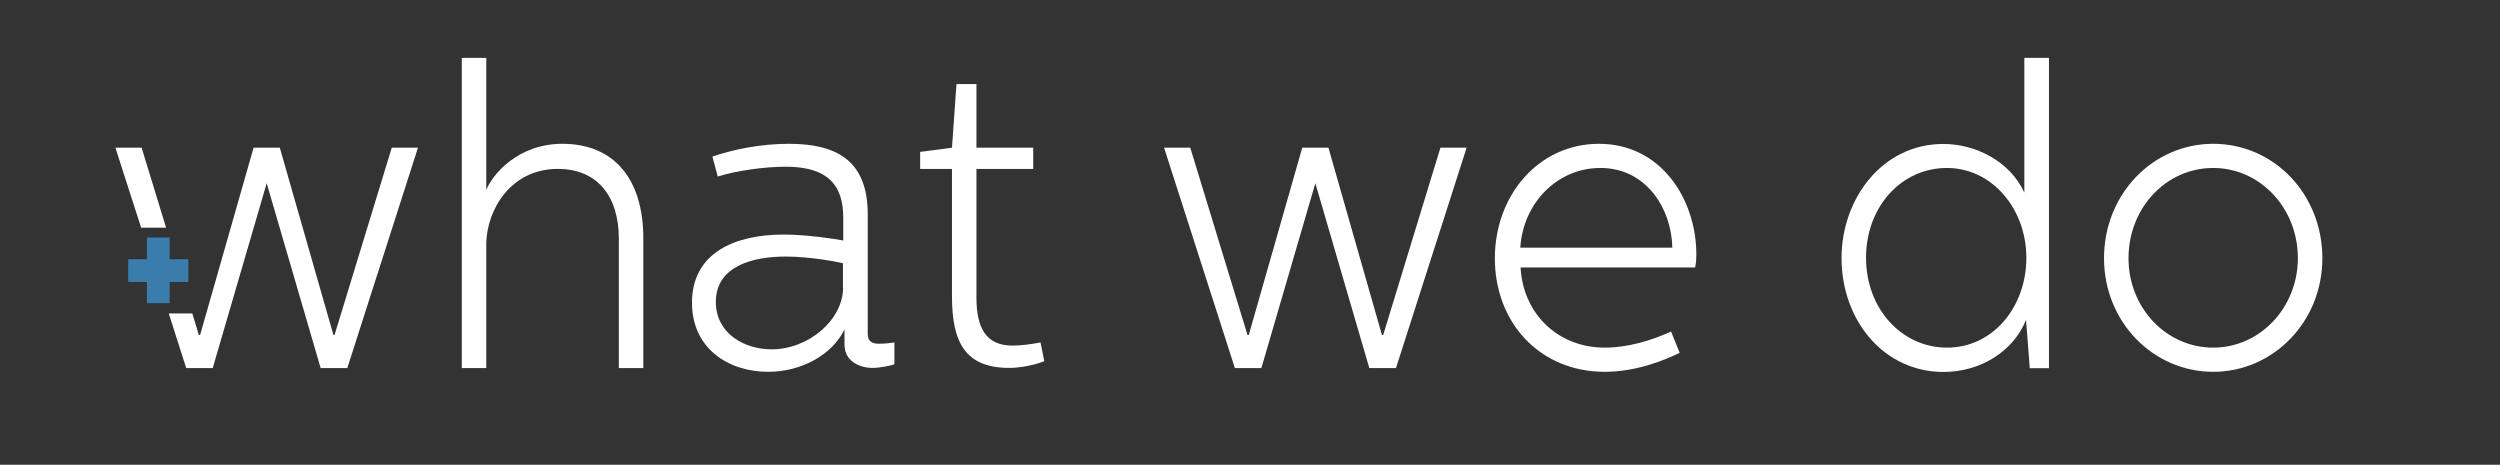 <?xml version="1.0" encoding="UTF-8"?> <!-- Generator: Adobe Illustrator 24.0.0, SVG Export Plug-In . SVG Version: 6.00 Build 0) --> <svg xmlns="http://www.w3.org/2000/svg" xmlns:xlink="http://www.w3.org/1999/xlink" version="1.1" id="Capa_1" x="0px" y="0px" viewBox="0 0 1603 298" style="enable-background:new 0 0 1603 298;" xml:space="preserve"><rect x="0" y="0" width="1603" height="298" fill="#333333" stroke="none"/> <style type="text/css"> .st0{fill:none;stroke:#C6C6C5;stroke-miterlimit:10;} .st1{fill:#C6C6C5;} .st2{fill:#3A7DAC;} .st3{fill:none;} .st4{fill:#FFFFFF;} </style> <path class="st3" d="M459.1,193.6c0,20.4,18.3,30.4,35.7,30.4c23.9,0,45.9-19,45.9-39.7v-15.5c-3.1-0.8-20.7-4.3-36.7-4.3 C483,164.5,459.1,170.5,459.1,193.6z"></path> <path class="st3" d="M1026.1,107.7c-27.8,0-49.5,22.6-51.4,51.1h97.5C1071.7,133.8,1055.5,107.7,1026.1,107.7z"></path> <path class="st3" d="M1248.4,107.7c-29.4,0-51.9,25-51.9,57.6c0,33.1,23.3,57.6,51.9,57.6c29.6,0,50.9-26.4,50.9-57.6 C1299.3,133.8,1277.3,107.7,1248.4,107.7z"></path> <path class="st3" d="M1419.1,107.7c-30.1,0-54.3,25.5-54.3,57.9c0,31.8,24.1,57.3,54.3,57.3c29.9,0,54.3-25.5,54.3-57.3 C1473.3,133.3,1449,107.7,1419.1,107.7z"></path> <polygon class="st4" points="214.5,214.8 213.8,214.8 179.4,94.7 162.6,94.7 128.3,214.8 127.5,214.8 123.3,201 108.2,201 119.4,236 136.4,236 171,117.5 205.6,236 222.7,236 268,94.7 251.2,94.7 "></polygon> <polygon class="st4" points="90.8,94.7 74,94.7 90.5,146 106.5,146 "></polygon> <path class="st4" d="M360.6,92.2c-28.8,0-45.1,20.1-48.8,29.6V37.1h-15.7V236h15.7v-80.2c0.5-21.2,15.5-47.5,45.9-47.5 c25.2,0,39.1,17.4,39.1,44.8V236h15.7v-83.1C412.5,114,393.1,92.2,360.6,92.2z"></path> <path class="st4" d="M556.4,214.2v-76.6c0-32.1-16.8-45.4-50.6-45.4c-17.6,0-35.4,3.5-49,8.2l3.4,12.8c11.8-3.8,30.4-6.3,43.3-6.3 c21.8,0,37.2,7.1,37.2,32.6v14.7c-4.2-0.8-22.5-3.8-38.3-3.8c-31.2,0-58.7,11.7-58.7,43.7c0,29.3,23.3,44.3,48.8,44.3 c22,0,41.4-11.4,49-27.2v9.8c0,10.6,9.7,14.9,17.8,14.9c5,0,12.8-1.6,14.2-2.4v-13.9c-1.6,0.3-6.6,0.8-9.4,0.8 C559.5,220.5,556.4,219.1,556.4,214.2z M540.6,184.3c0,20.7-22,39.7-45.9,39.7c-17.3,0-35.7-10.1-35.7-30.4 c0-23.1,23.9-29.1,44.8-29.1c16,0,33.6,3.5,36.7,4.3V184.3z"></path> <path class="st4" d="M649.2,221.6c-17,0-23.1-11.4-23.1-30.7v-82.6h36.4V94.7h-36.4V53.9h-12.8l-2.9,40.8l-20.4,2.7v10.9h20.4V190 c0,29.3,8.4,45.9,36.7,45.9c7.3,0,16.5-1.9,22.5-4.3l-2.4-12C661,220.7,654.7,221.6,649.2,221.6z"></path> <polygon class="st4" points="886.9,214.8 886.1,214.8 851.8,94.7 835,94.7 800.7,214.8 799.9,214.8 763.2,94.7 746.4,94.7 791.8,236 808.8,236 843.4,117.5 878,236 895.1,236 940.4,94.7 923.6,94.7 "></polygon> <path class="st4" d="M1025.3,92.2c-38.8,0-66.8,33.1-66.8,73.4c0,41.3,28.8,72.8,70.5,72.8c19.7,0,37.7-7.1,48-12.2l-5.5-13.6 c-13.4,6-28,10.3-42.5,10.3c-30.1,0-52.4-21.7-54-51.4h111.9c0,0,0.8-2.7,0.8-8.2C1087.7,127.5,1064.9,92.2,1025.3,92.2z M974.8,158.8c1.8-28.5,23.6-51.1,51.4-51.1c29.4,0,45.6,26.1,46.1,51.1H974.8z"></path> <path class="st4" d="M1298,123.5c-9.2-20.1-31.2-31.2-51.9-31.2c-39.3,0-65.3,35.3-65.3,73.1c0,40.5,27.5,73.1,65.3,73.1 c23.6,0,44.8-13,53-33.4l2.4,31h12.3V37.1H1298V123.5z M1248.4,222.9c-28.6,0-51.9-24.5-51.9-57.6c0-32.6,22.5-57.6,51.9-57.6 c28.8,0,50.9,26.1,50.9,57.6C1299.3,196.6,1278.1,222.9,1248.4,222.9z"></path> <path class="st4" d="M1419.1,92.2c-38.5,0-70,32.1-70,73.4c0,40.8,31.5,72.8,70,72.8s70-32.1,70-72.8 C1489.1,124.3,1457.9,92.2,1419.1,92.2z M1419.1,222.9c-30.1,0-54.3-25.5-54.3-57.3c0-32.3,24.1-57.9,54.3-57.9 c29.9,0,54.3,25.5,54.3,57.9C1473.3,197.4,1449,222.9,1419.1,222.9z"></path> <g> <g> <g> <rect x="82.2" y="166.2" class="st2" width="38.6" height="14.6"></rect> </g> </g> <g> <g> <rect x="94.2" y="152.3" class="st2" width="14.6" height="42.1"></rect> </g> </g> </g> </svg> 